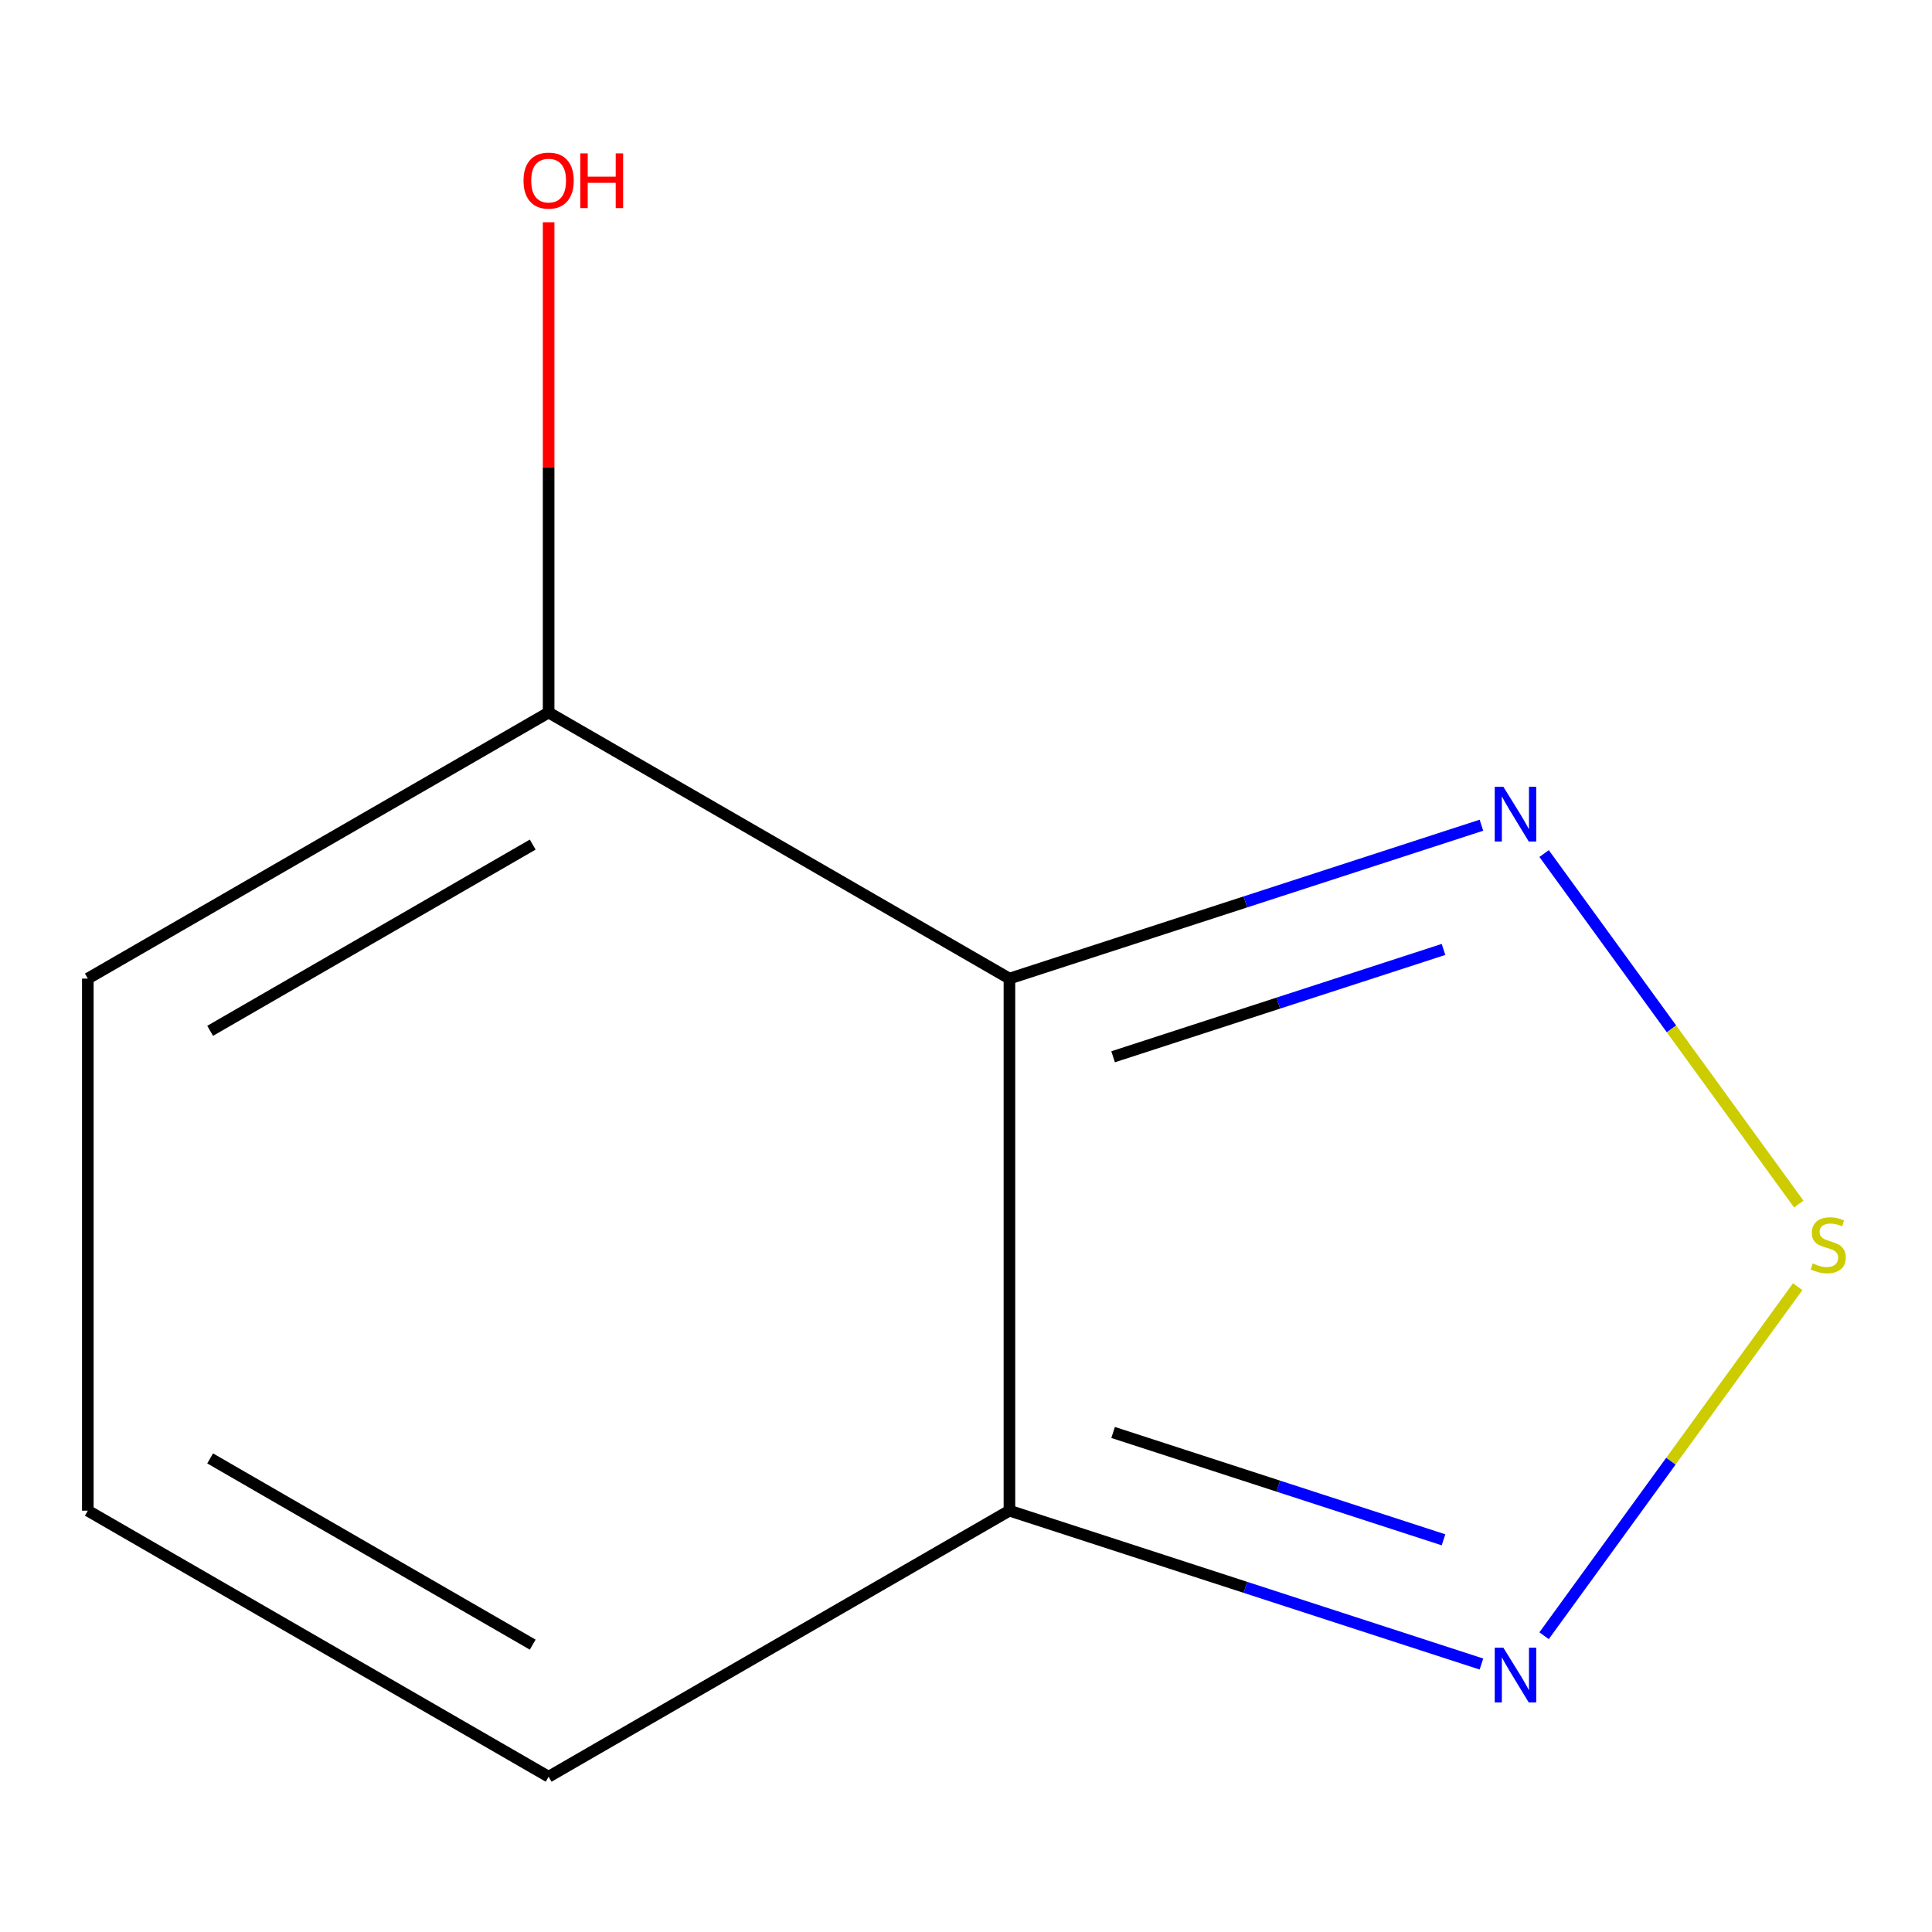 <?xml version='1.0' encoding='iso-8859-1'?>
<svg version='1.1' baseProfile='full'
              xmlns='http://www.w3.org/2000/svg'
                      xmlns:rdkit='http://www.rdkit.org/xml'
                      xmlns:xlink='http://www.w3.org/1999/xlink'
                  xml:space='preserve'
width='1000px' height='1000px' viewBox='0 0 1000 1000'>
<!-- END OF HEADER -->
<rect style='opacity:1.0;fill:#FFFFFF;stroke:none' width='1000' height='1000' x='0' y='0'> </rect>
<path class='bond-1' d='M 522.479,506.509 L 644.632,466.819' style='fill:none;fill-rule:evenodd;stroke:#000000;stroke-width:6px;stroke-linecap:butt;stroke-linejoin:miter;stroke-opacity:1' />
<path class='bond-1' d='M 644.632,466.819 L 766.784,427.129' style='fill:none;fill-rule:evenodd;stroke:#0000FF;stroke-width:6px;stroke-linecap:butt;stroke-linejoin:miter;stroke-opacity:1' />
<path class='bond-1' d='M 576.146,546.988 L 661.653,519.205' style='fill:none;fill-rule:evenodd;stroke:#000000;stroke-width:6px;stroke-linecap:butt;stroke-linejoin:miter;stroke-opacity:1' />
<path class='bond-1' d='M 661.653,519.205 L 747.16,491.422' style='fill:none;fill-rule:evenodd;stroke:#0000FF;stroke-width:6px;stroke-linecap:butt;stroke-linejoin:miter;stroke-opacity:1' />
<path class='bond-2' d='M 522.479,506.509 L 522.479,781.919' style='fill:none;fill-rule:evenodd;stroke:#000000;stroke-width:6px;stroke-linecap:butt;stroke-linejoin:miter;stroke-opacity:1' />
<path class='bond-4' d='M 522.479,506.509 L 283.967,368.803' style='fill:none;fill-rule:evenodd;stroke:#000000;stroke-width:6px;stroke-linecap:butt;stroke-linejoin:miter;stroke-opacity:1' />
<path class='bond-0' d='M 931.03,623.208 L 865.129,532.503' style='fill:none;fill-rule:evenodd;stroke:#CCCC00;stroke-width:6px;stroke-linecap:butt;stroke-linejoin:miter;stroke-opacity:1' />
<path class='bond-0' d='M 865.129,532.503 L 799.228,441.798' style='fill:none;fill-rule:evenodd;stroke:#0000FF;stroke-width:6px;stroke-linecap:butt;stroke-linejoin:miter;stroke-opacity:1' />
<path class='bond-10' d='M 930.478,665.979 L 864.845,756.316' style='fill:none;fill-rule:evenodd;stroke:#CCCC00;stroke-width:6px;stroke-linecap:butt;stroke-linejoin:miter;stroke-opacity:1' />
<path class='bond-10' d='M 864.845,756.316 L 799.211,846.652' style='fill:none;fill-rule:evenodd;stroke:#0000FF;stroke-width:6px;stroke-linecap:butt;stroke-linejoin:miter;stroke-opacity:1' />
<path class='bond-3' d='M 522.479,781.919 L 644.632,821.609' style='fill:none;fill-rule:evenodd;stroke:#000000;stroke-width:6px;stroke-linecap:butt;stroke-linejoin:miter;stroke-opacity:1' />
<path class='bond-3' d='M 644.632,821.609 L 766.784,861.298' style='fill:none;fill-rule:evenodd;stroke:#0000FF;stroke-width:6px;stroke-linecap:butt;stroke-linejoin:miter;stroke-opacity:1' />
<path class='bond-3' d='M 576.146,741.44 L 661.653,769.222' style='fill:none;fill-rule:evenodd;stroke:#000000;stroke-width:6px;stroke-linecap:butt;stroke-linejoin:miter;stroke-opacity:1' />
<path class='bond-3' d='M 661.653,769.222 L 747.16,797.005' style='fill:none;fill-rule:evenodd;stroke:#0000FF;stroke-width:6px;stroke-linecap:butt;stroke-linejoin:miter;stroke-opacity:1' />
<path class='bond-6' d='M 522.479,781.919 L 283.967,919.624' style='fill:none;fill-rule:evenodd;stroke:#000000;stroke-width:6px;stroke-linecap:butt;stroke-linejoin:miter;stroke-opacity:1' />
<path class='bond-7' d='M 283.967,368.803 L 45.455,506.509' style='fill:none;fill-rule:evenodd;stroke:#000000;stroke-width:6px;stroke-linecap:butt;stroke-linejoin:miter;stroke-opacity:1' />
<path class='bond-7' d='M 275.731,437.162 L 108.772,533.555' style='fill:none;fill-rule:evenodd;stroke:#000000;stroke-width:6px;stroke-linecap:butt;stroke-linejoin:miter;stroke-opacity:1' />
<path class='bond-8' d='M 283.967,368.803 L 283.967,241.921' style='fill:none;fill-rule:evenodd;stroke:#000000;stroke-width:6px;stroke-linecap:butt;stroke-linejoin:miter;stroke-opacity:1' />
<path class='bond-8' d='M 283.967,241.921 L 283.967,115.039' style='fill:none;fill-rule:evenodd;stroke:#FF0000;stroke-width:6px;stroke-linecap:butt;stroke-linejoin:miter;stroke-opacity:1' />
<path class='bond-5' d='M 45.455,781.919 L 45.455,506.509' style='fill:none;fill-rule:evenodd;stroke:#000000;stroke-width:6px;stroke-linecap:butt;stroke-linejoin:miter;stroke-opacity:1' />
<path class='bond-9' d='M 45.455,781.919 L 283.967,919.624' style='fill:none;fill-rule:evenodd;stroke:#000000;stroke-width:6px;stroke-linecap:butt;stroke-linejoin:miter;stroke-opacity:1' />
<path class='bond-9' d='M 108.772,754.872 L 275.731,851.266' style='fill:none;fill-rule:evenodd;stroke:#000000;stroke-width:6px;stroke-linecap:butt;stroke-linejoin:miter;stroke-opacity:1' />
<path  class='atom-1' d='M 938.292 653.934
Q 938.612 654.054, 939.932 654.614
Q 941.252 655.174, 942.692 655.534
Q 944.172 655.854, 945.612 655.854
Q 948.292 655.854, 949.852 654.574
Q 951.412 653.254, 951.412 650.974
Q 951.412 649.414, 950.612 648.454
Q 949.852 647.494, 948.652 646.974
Q 947.452 646.454, 945.452 645.854
Q 942.932 645.094, 941.412 644.374
Q 939.932 643.654, 938.852 642.134
Q 937.812 640.614, 937.812 638.054
Q 937.812 634.494, 940.212 632.294
Q 942.652 630.094, 947.452 630.094
Q 950.732 630.094, 954.452 631.654
L 953.532 634.734
Q 950.132 633.334, 947.572 633.334
Q 944.812 633.334, 943.292 634.494
Q 941.772 635.614, 941.812 637.574
Q 941.812 639.094, 942.572 640.014
Q 943.372 640.934, 944.492 641.454
Q 945.652 641.974, 947.572 642.574
Q 950.132 643.374, 951.652 644.174
Q 953.172 644.974, 954.252 646.614
Q 955.372 648.214, 955.372 650.974
Q 955.372 654.894, 952.732 657.014
Q 950.132 659.094, 945.772 659.094
Q 943.252 659.094, 941.332 658.534
Q 939.452 658.014, 937.212 657.094
L 938.292 653.934
' fill='#CCCC00'/>
<path  class='atom-2' d='M 778.15 407.242
L 787.43 422.242
Q 788.35 423.722, 789.83 426.402
Q 791.31 429.082, 791.39 429.242
L 791.39 407.242
L 795.15 407.242
L 795.15 435.562
L 791.27 435.562
L 781.31 419.162
Q 780.15 417.242, 778.91 415.042
Q 777.71 412.842, 777.35 412.162
L 777.35 435.562
L 773.67 435.562
L 773.67 407.242
L 778.15 407.242
' fill='#0000FF'/>
<path  class='atom-4' d='M 778.15 852.865
L 787.43 867.865
Q 788.35 869.345, 789.83 872.025
Q 791.31 874.705, 791.39 874.865
L 791.39 852.865
L 795.15 852.865
L 795.15 881.185
L 791.27 881.185
L 781.31 864.785
Q 780.15 862.865, 778.91 860.665
Q 777.71 858.465, 777.35 857.785
L 777.35 881.185
L 773.67 881.185
L 773.67 852.865
L 778.15 852.865
' fill='#0000FF'/>
<path  class='atom-9' d='M 270.967 93.473
Q 270.967 86.673, 274.327 82.873
Q 277.687 79.073, 283.967 79.073
Q 290.247 79.073, 293.607 82.873
Q 296.967 86.673, 296.967 93.473
Q 296.967 100.353, 293.567 104.273
Q 290.167 108.153, 283.967 108.153
Q 277.727 108.153, 274.327 104.273
Q 270.967 100.393, 270.967 93.473
M 283.967 104.953
Q 288.287 104.953, 290.607 102.073
Q 292.967 99.153, 292.967 93.473
Q 292.967 87.913, 290.607 85.113
Q 288.287 82.273, 283.967 82.273
Q 279.647 82.273, 277.287 85.073
Q 274.967 87.873, 274.967 93.473
Q 274.967 99.193, 277.287 102.073
Q 279.647 104.953, 283.967 104.953
' fill='#FF0000'/>
<path  class='atom-9' d='M 300.367 79.393
L 304.207 79.393
L 304.207 91.433
L 318.687 91.433
L 318.687 79.393
L 322.527 79.393
L 322.527 107.713
L 318.687 107.713
L 318.687 94.633
L 304.207 94.633
L 304.207 107.713
L 300.367 107.713
L 300.367 79.393
' fill='#FF0000'/>
</svg>
